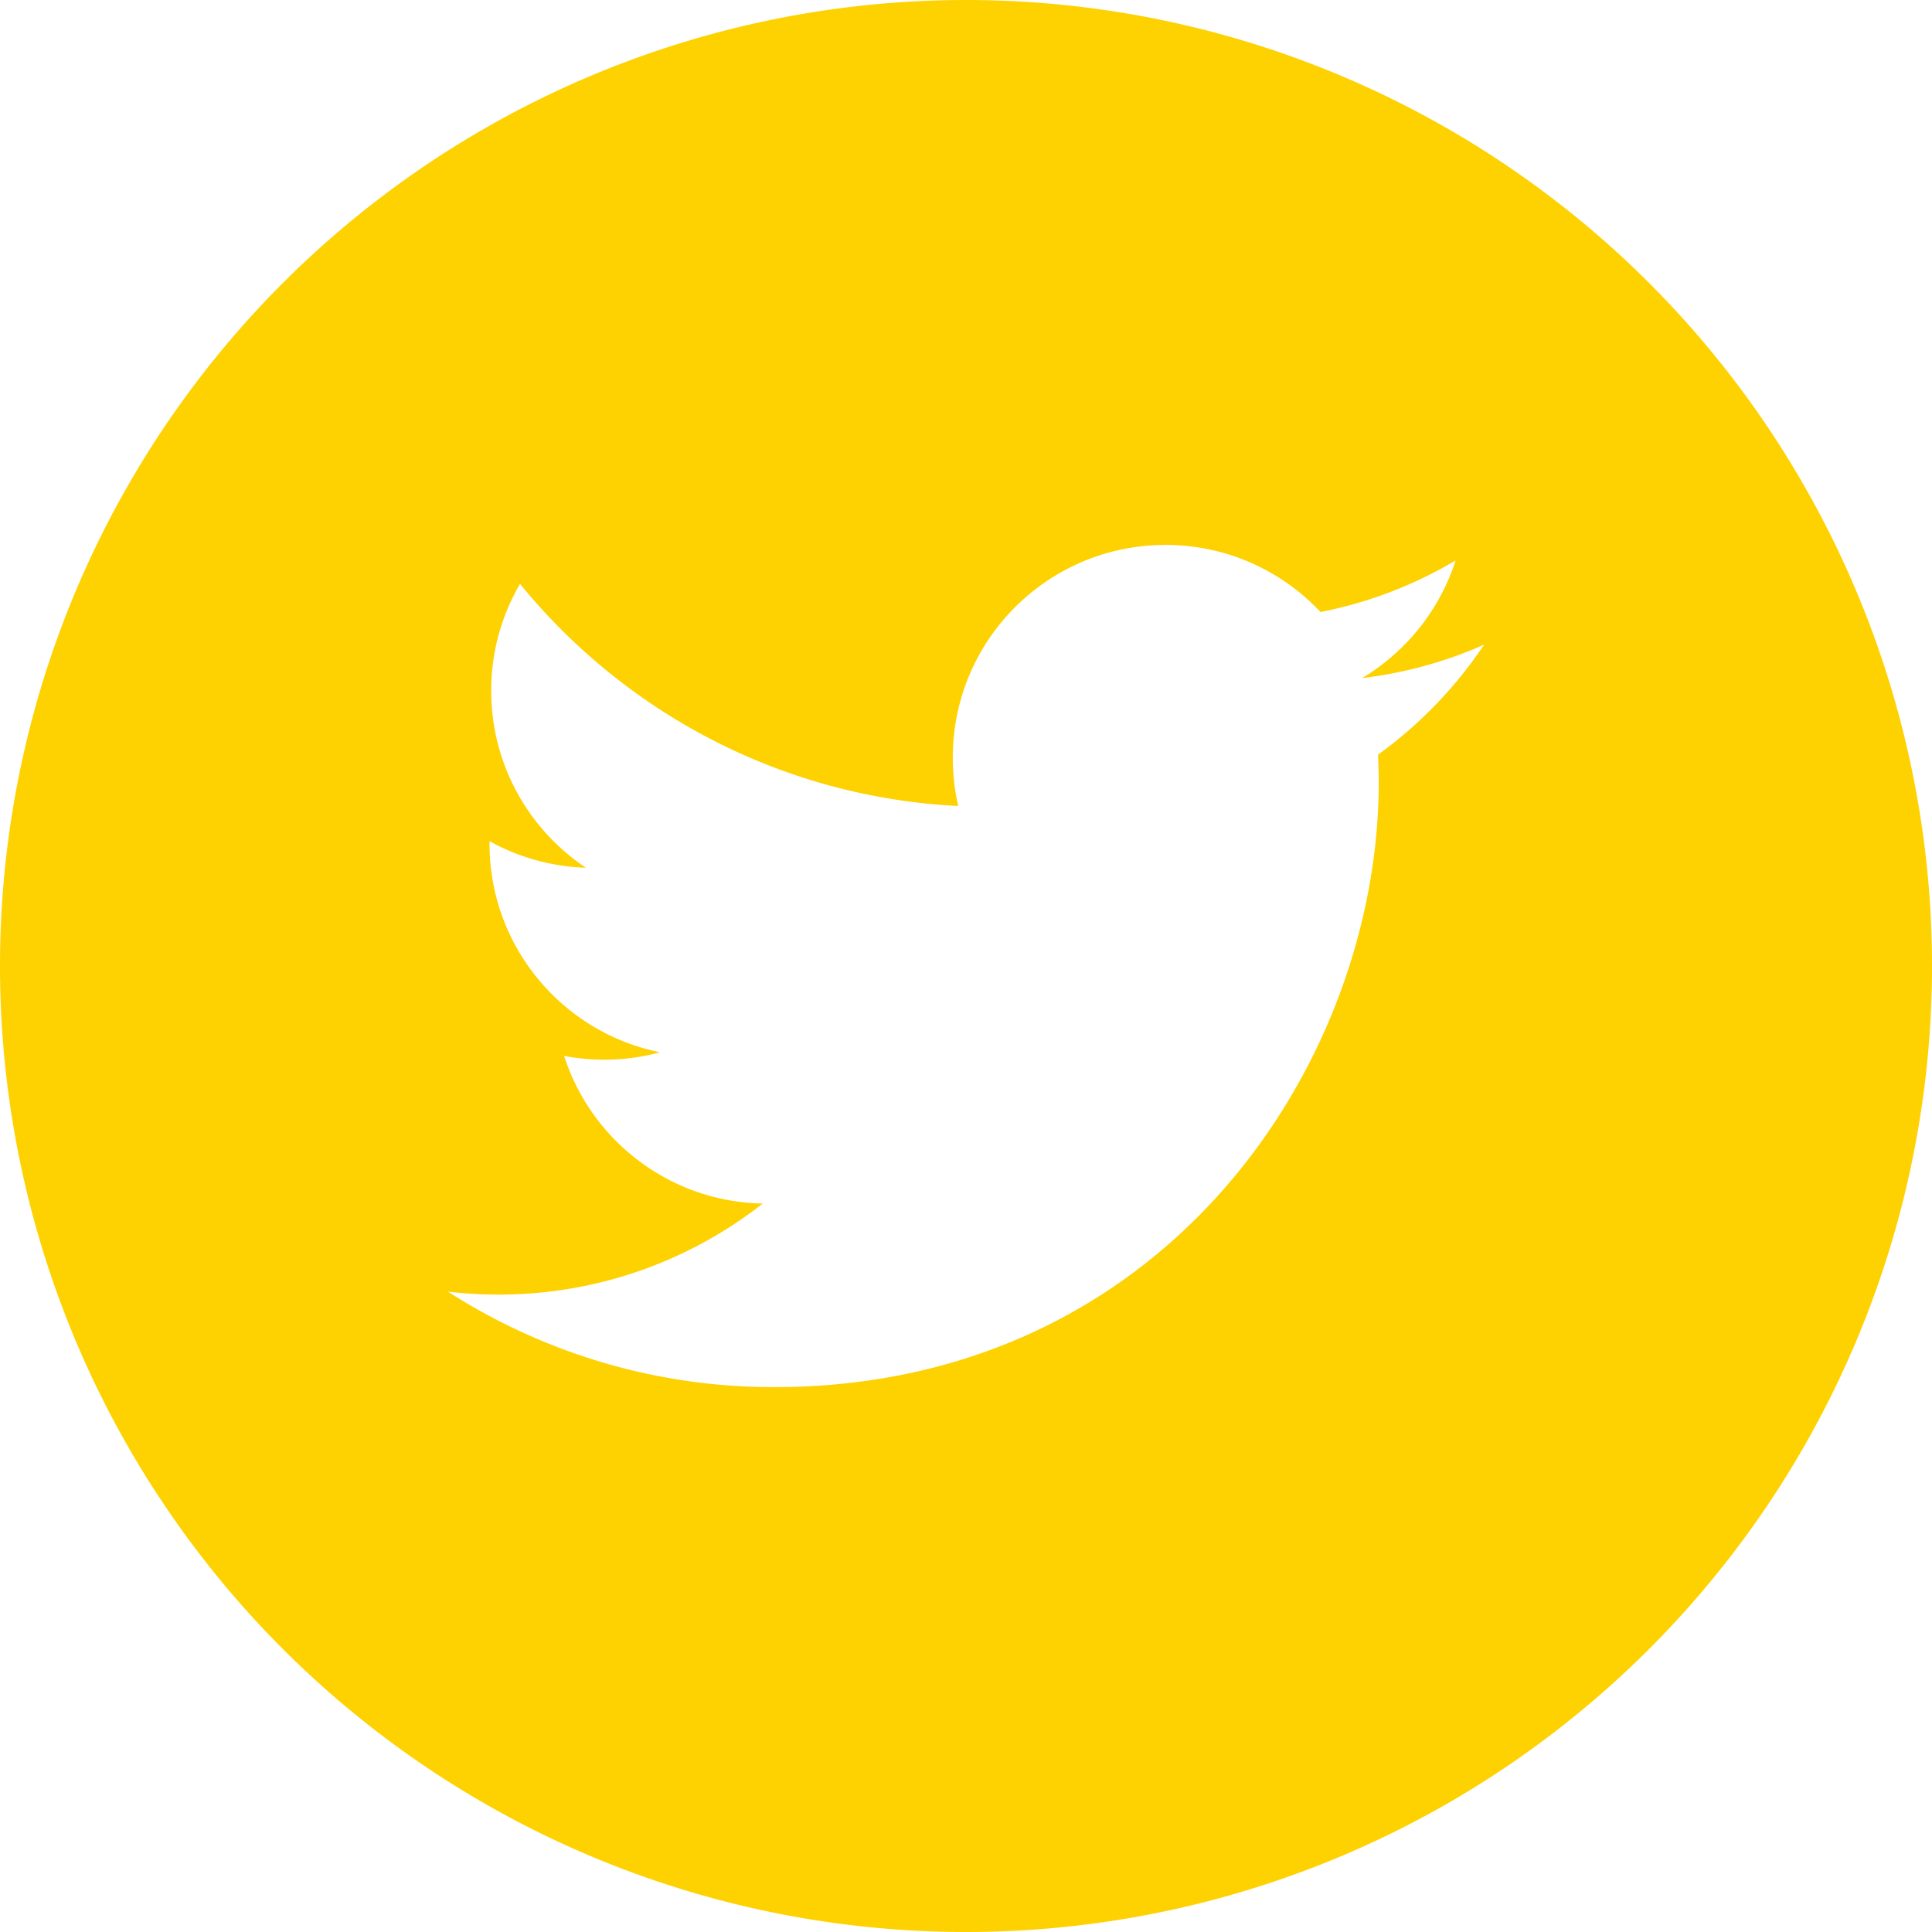 <?xml version="1.0" encoding="UTF-8" standalone="no"?>
<!-- Created with Inkscape (http://www.inkscape.org/) -->

<svg
   xmlns:dc="http://purl.org/dc/elements/1.1/"
   xmlns:cc="http://creativecommons.org/ns#"
   xmlns:rdf="http://www.w3.org/1999/02/22-rdf-syntax-ns#"
   xmlns:svg="http://www.w3.org/2000/svg"
   xmlns="http://www.w3.org/2000/svg"
   xmlns:sodipodi="http://sodipodi.sourceforge.net/DTD/sodipodi-0.dtd"
   xmlns:inkscape="http://www.inkscape.org/namespaces/inkscape"
   width="50pt"
   height="50pt"
   viewBox="0 0 62.5 62.5"
   id="svg11827"
   version="1.1"
   inkscape:version="0.91 r13725"
   sodipodi:docname="twitter-primary.svg">
  <defs
     id="defs11829" />
  <sodipodi:namedview
     id="base"
     pagecolor="#ffffff"
     bordercolor="#666666"
     borderopacity="1.0"
     inkscape:pageopacity="0.0"
     inkscape:pageshadow="2"
     inkscape:zoom="2.8"
     inkscape:cx="51.589337"
     inkscape:cy="66.331401"
     inkscape:document-units="pt"
     inkscape:current-layer="layer1"
     showgrid="false"
     units="pt"
     inkscape:window-width="1920"
     inkscape:window-height="1017"
     inkscape:window-x="-8"
     inkscape:window-y="-8"
     inkscape:window-maximized="1" />
  <g
     inkscape:label="Layer 1"
     inkscape:groupmode="layer"
     id="layer1"
     transform="translate(0,-989.862)">
    <path
       style="display:inline;opacity:1;fill:#fed100;fill-opacity:1;stroke:none;stroke-width:3.75;stroke-linejoin:miter;stroke-miterlimit:4;stroke-dasharray:none;stroke-opacity:1"
       d="M 31.25,989.862 A 31.25,31.25 0 0 0 0,1021.112 a 31.25,31.25 0 0 0 31.25,31.25 31.25,31.25 0 0 0 31.25,-31.25 31.25,31.25 0 0 0 -31.25,-31.25 z m 6.449,17.627 c 1.978,0 3.766,0.835 5.02,2.172 1.567,-0.308 3.04,-0.879 4.369,-1.668 -0.514,1.606 -1.604,2.953 -3.023,3.805 1.39,-0.166 2.715,-0.535 3.947,-1.082 -0.922,1.379 -2.089,2.588 -3.432,3.559 0.01,0.295 0.022,0.593 0.022,0.891 0,9.09 -6.918,19.57 -19.568,19.57 -3.885,0 -7.5,-1.138 -10.545,-3.09 0.538,0.062 1.086,0.096 1.641,0.096 3.223,0 6.189,-1.1 8.545,-2.945 -3.01,-0.056 -5.55,-2.045 -6.426,-4.777 0.421,0.08 0.849,0.123 1.293,0.123 0.627,0 1.236,-0.083 1.812,-0.24 -3.146,-0.632 -5.518,-3.411 -5.518,-6.744 l 0,-0.086 c 0.927,0.515 1.988,0.824 3.115,0.859 -1.846,-1.234 -3.061,-3.338 -3.061,-5.725 0,-1.261 0.34,-2.442 0.932,-3.457 3.392,4.161 8.461,6.899 14.178,7.186 -0.118,-0.503 -0.178,-1.027 -0.178,-1.566 0,-3.799 3.078,-6.879 6.877,-6.879 z"
       id="path11101-1"
       inkscape:connector-curvature="0" />
  </g>
</svg>
